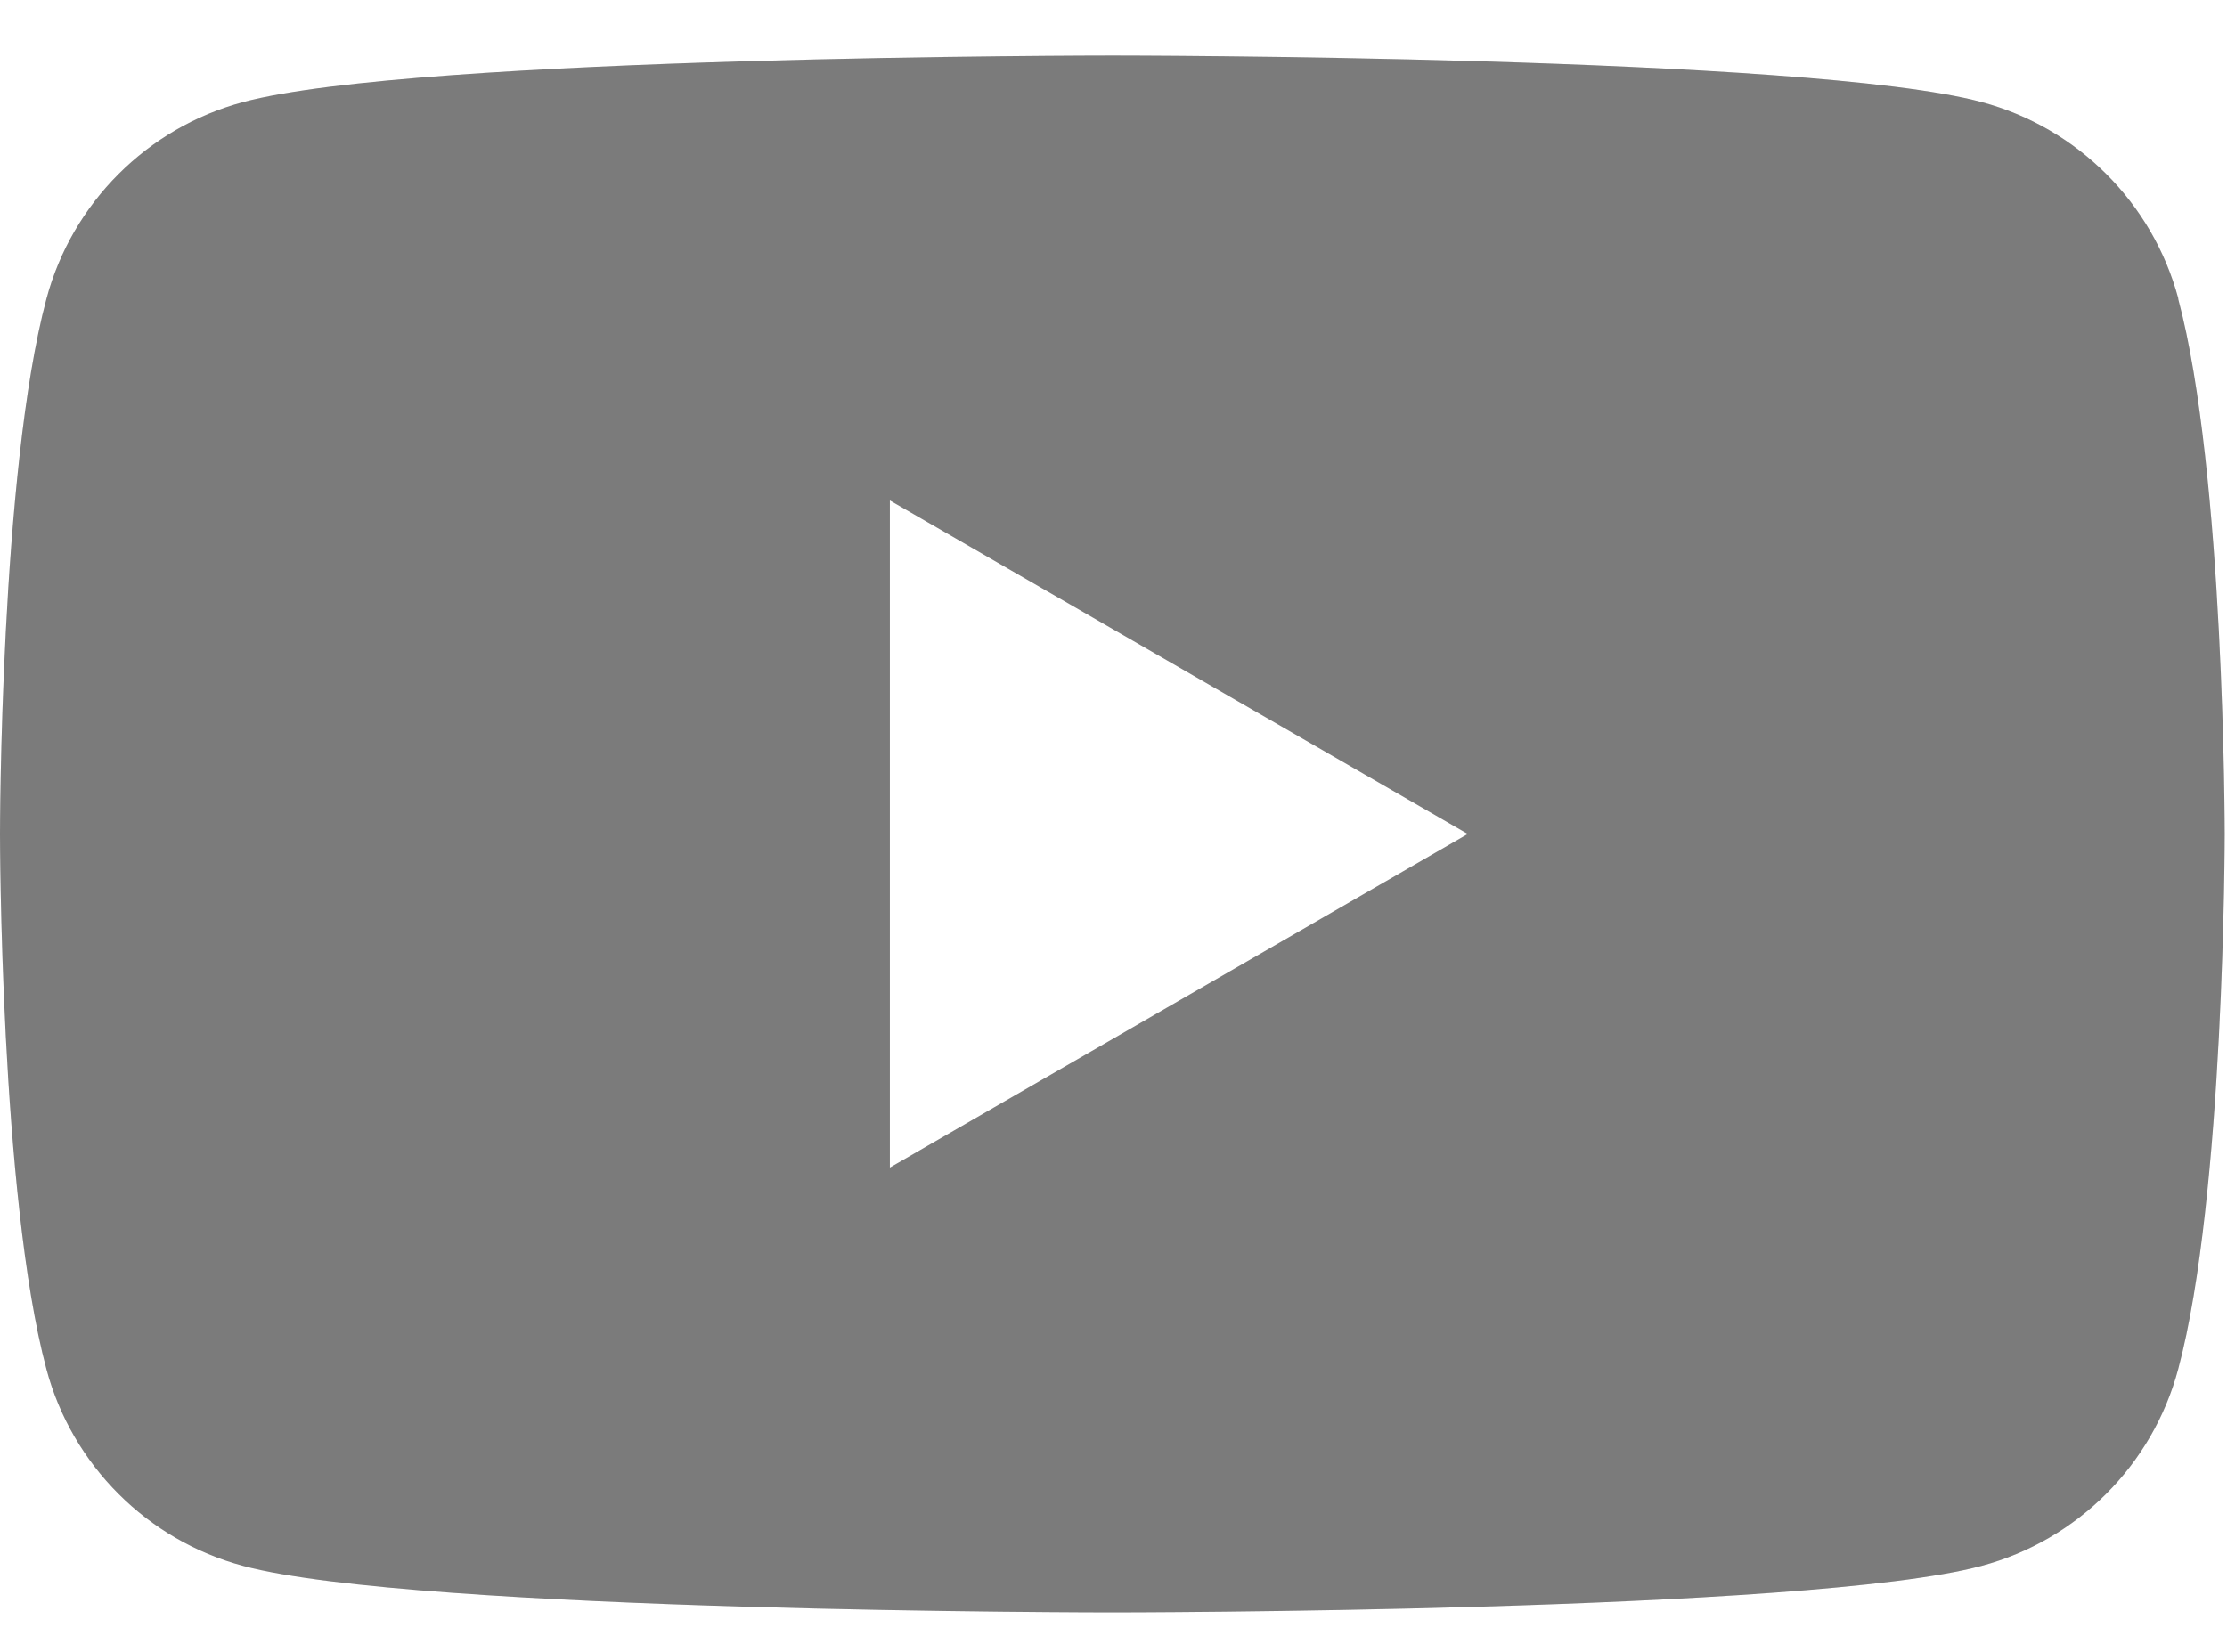 <svg width="31" height="23" viewBox="0 0 31 23" fill="none" xmlns="http://www.w3.org/2000/svg">
<path d="M30.323 4.159C29.966 2.825 28.918 1.778 27.585 1.421C25.168 0.773 15.484 0.773 15.484 0.773C15.484 0.773 5.799 0.773 3.385 1.421C2.052 1.778 1.004 2.825 0.647 4.159C0 6.573 0 11.612 0 11.612C0 11.612 0 16.652 0.647 19.066C1.004 20.399 2.052 21.447 3.385 21.803C5.799 22.451 15.484 22.451 15.484 22.451C15.484 22.451 25.168 22.451 27.582 21.803C28.916 21.447 29.963 20.399 30.32 19.066C30.968 16.652 30.968 11.612 30.968 11.612C30.968 11.612 30.968 6.573 30.32 4.159H30.323ZM12.387 16.257L12.387 6.968L20.432 11.612L12.387 16.257Z" fill="#9A9A9A"/>
<path d="M30.323 4.159C29.966 2.825 28.918 1.778 27.585 1.421C25.168 0.773 15.484 0.773 15.484 0.773C15.484 0.773 5.799 0.773 3.385 1.421C2.052 1.778 1.004 2.825 0.647 4.159C0 6.573 0 11.612 0 11.612C0 11.612 0 16.652 0.647 19.066C1.004 20.399 2.052 21.447 3.385 21.803C5.799 22.451 15.484 22.451 15.484 22.451C15.484 22.451 25.168 22.451 27.582 21.803C28.916 21.447 29.963 20.399 30.32 19.066C30.968 16.652 30.968 11.612 30.968 11.612C30.968 11.612 30.968 6.573 30.32 4.159H30.323ZM12.387 16.257L12.387 6.968L20.432 11.612L12.387 16.257Z" fill="black" fill-opacity="0.2"/>
</svg>
